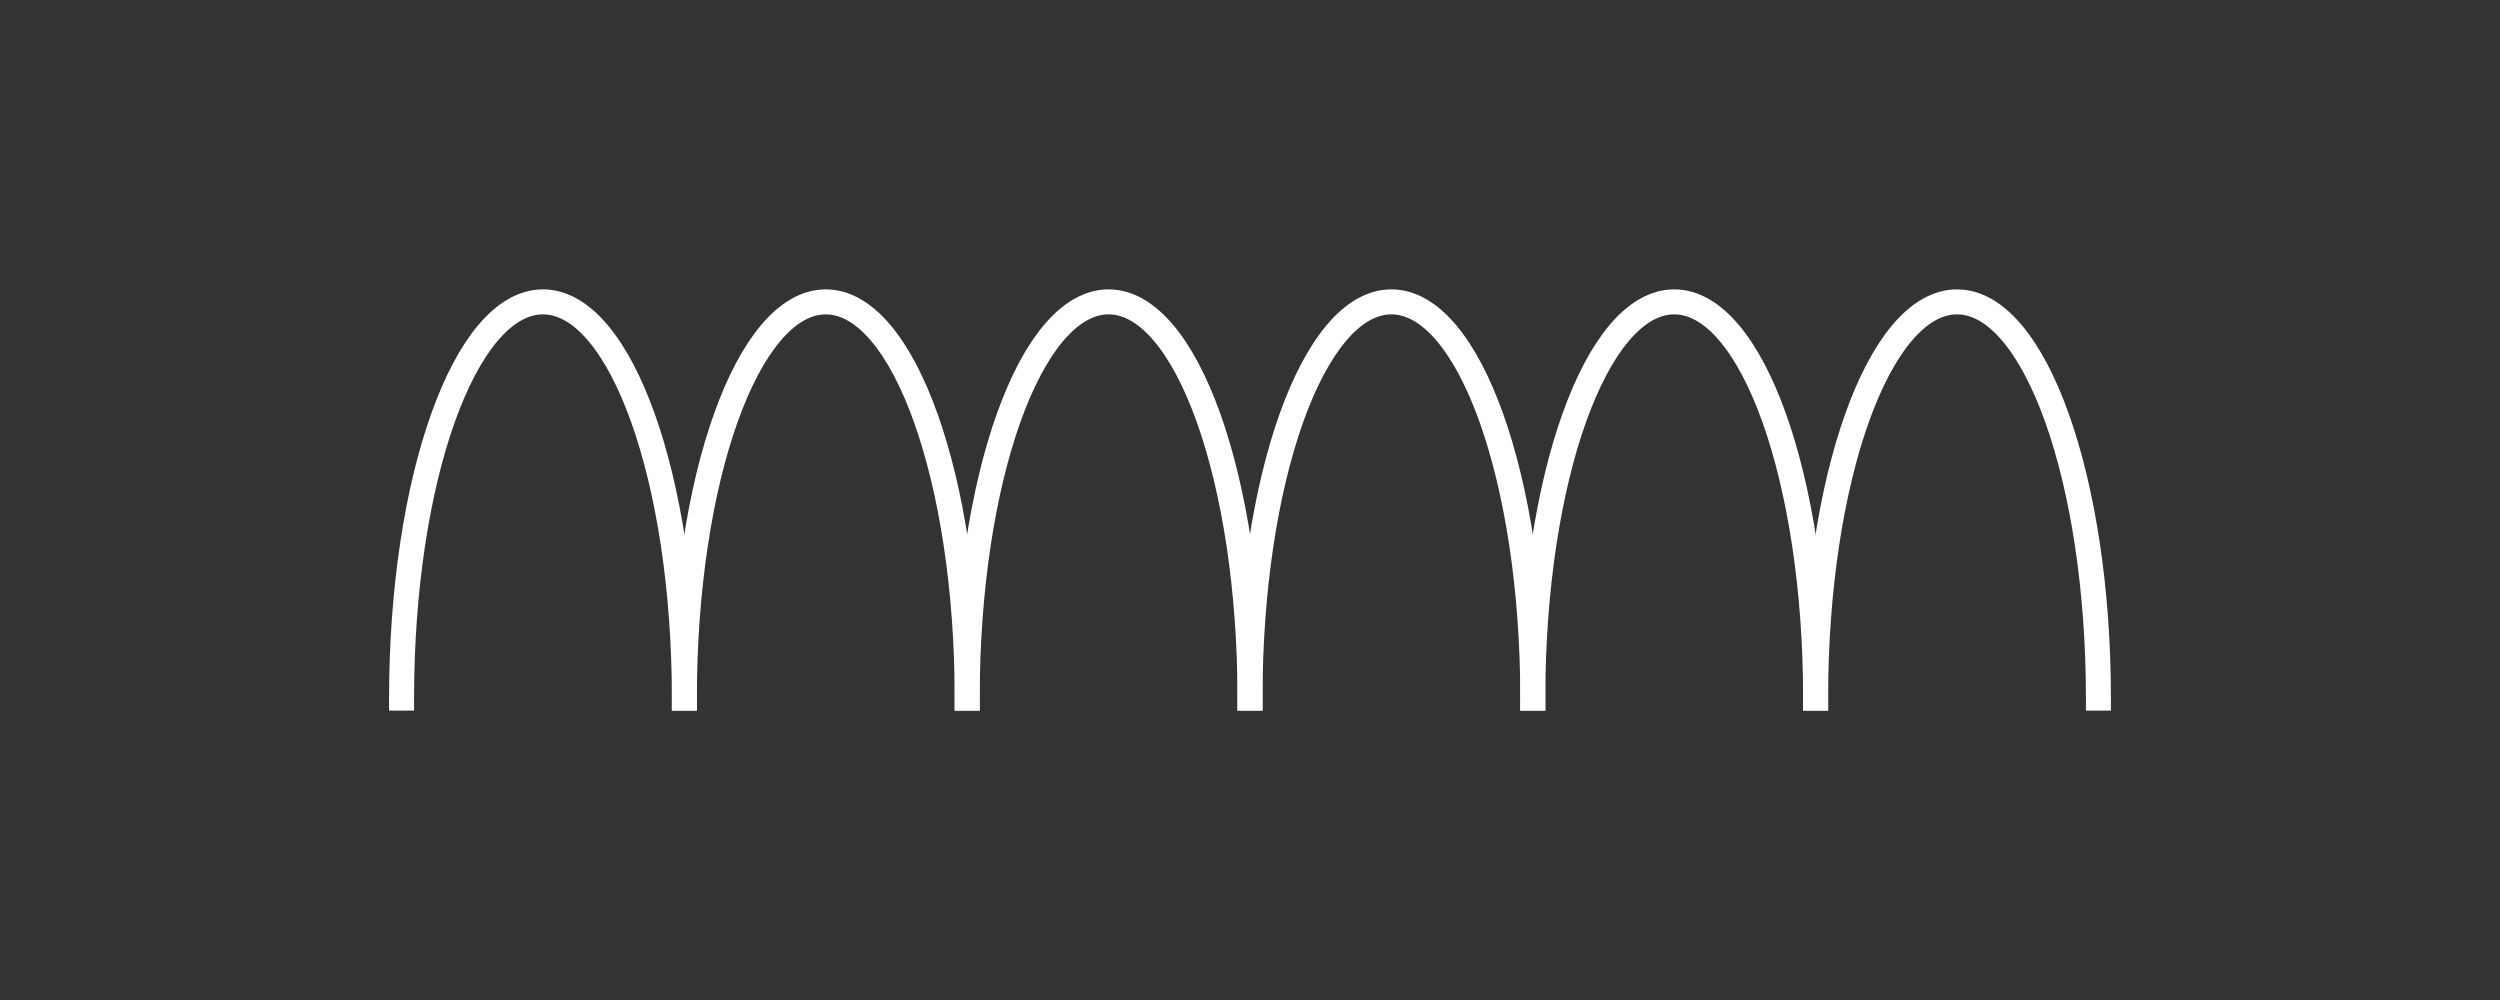 <svg xmlns="http://www.w3.org/2000/svg" viewBox="0 0 1000 400"><rect x="0" y="0" width="1000" height="400" fill="#333333" stroke="none"/><defs>
  <style>.cls-1{fill:none;stroke:white;stroke-linecap:square;stroke-miterlimit:10;stroke-width:10px;}</style></defs>
  <g id="GRAPHIC">
    <path class="cls-1" d="M160.63,279.25c0-87.54,25.32-158.5,56.56-158.5s56.56,71,56.56,158.5"/>
    <path class="cls-1" d="M273.75,279.25c0-87.54,25.33-158.5,56.56-158.5s56.57,71,56.57,158.5"/>
    <path class="cls-1" d="M386.88,279.25c0-87.54,25.32-158.5,56.56-158.5s56.56,71,56.56,158.5"/>
    <path class="cls-1" d="M500,279.25c0-87.54,25.32-158.5,56.56-158.5s56.56,71,56.56,158.5"/>
    <path class="cls-1" d="M613.12,279.25c0-87.54,25.33-158.5,56.57-158.5s56.56,71,56.56,158.5"/>
    <path class="cls-1" d="M726.25,279.25c0-87.54,25.32-158.5,56.56-158.5s56.56,71,56.56,158.5"/>
  </g></svg>
